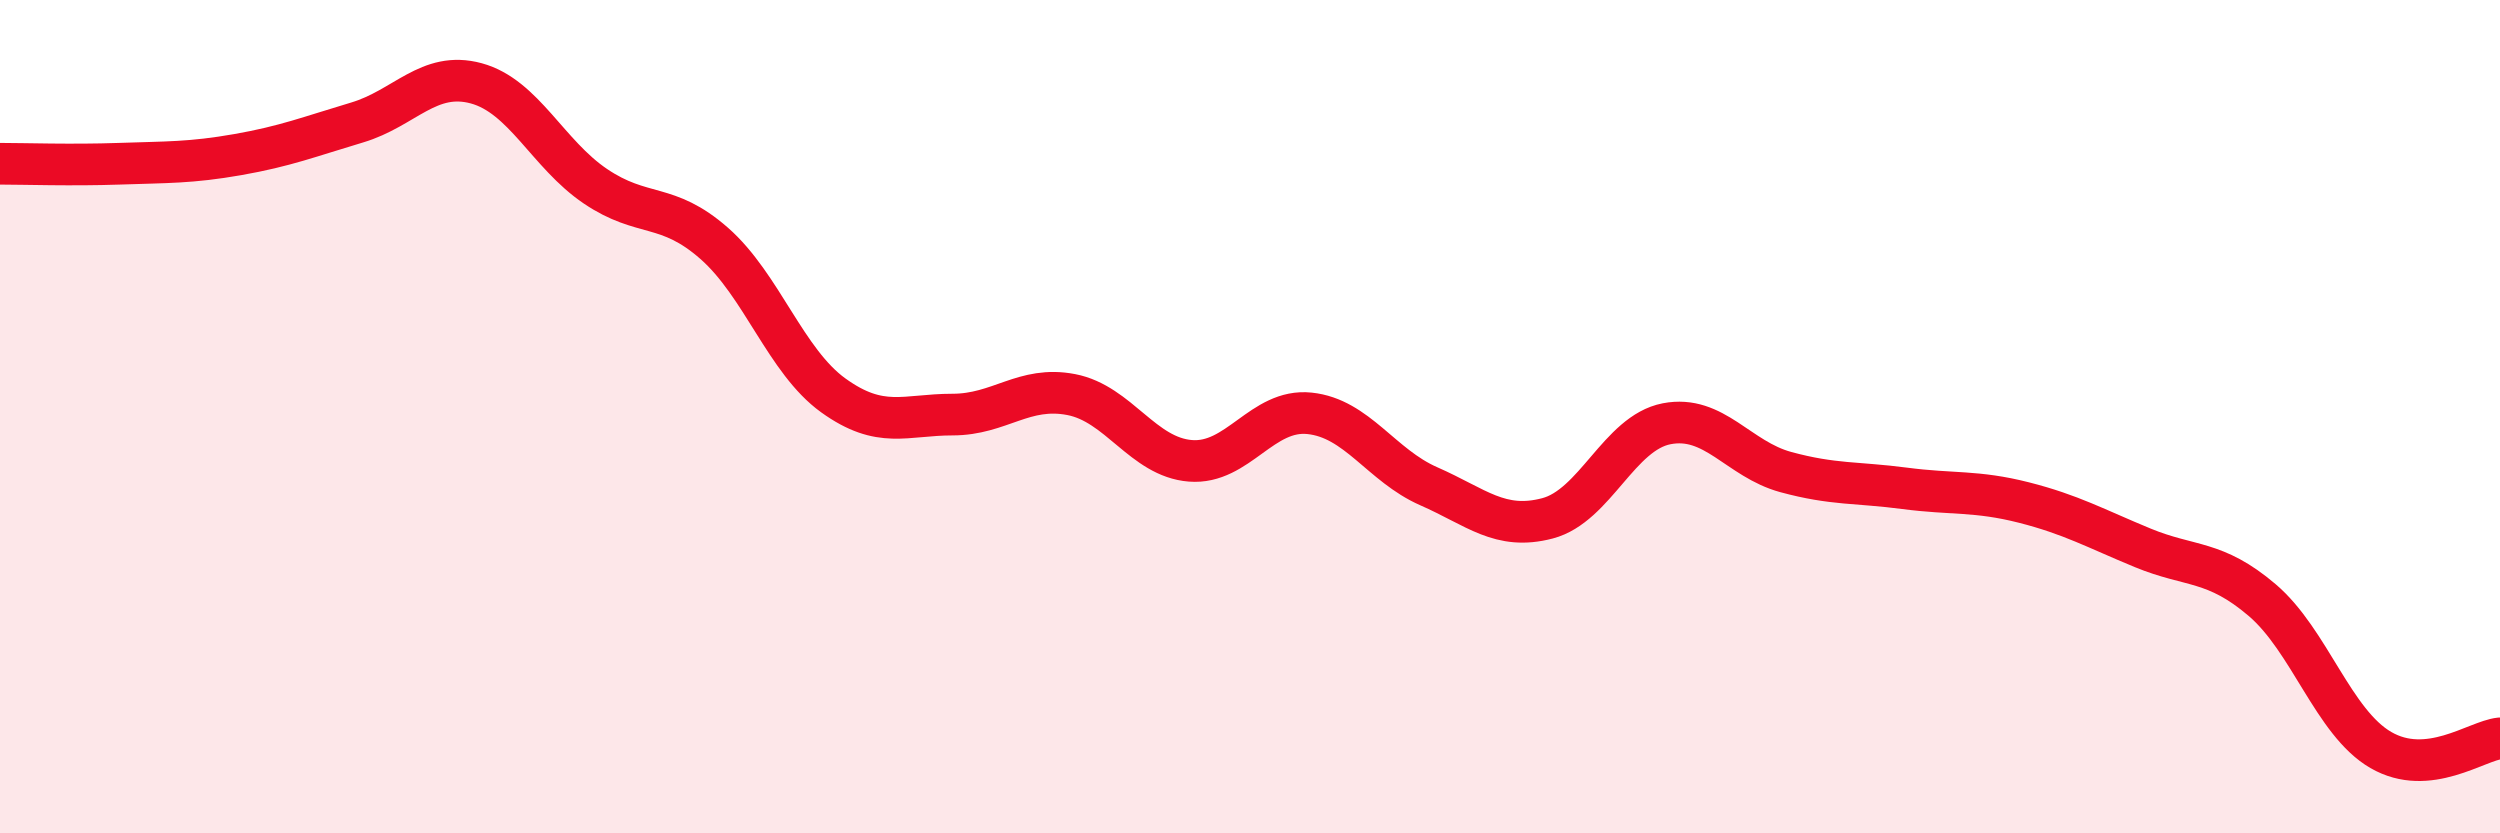 
    <svg width="60" height="20" viewBox="0 0 60 20" xmlns="http://www.w3.org/2000/svg">
      <path
        d="M 0,3.93 C 0.57,3.93 1.72,3.97 2.86,3.93 C 4,3.89 4.57,3.91 5.71,3.71 C 6.85,3.51 7.43,3.28 8.57,2.94 C 9.71,2.6 10.29,1.69 11.43,2 C 12.57,2.31 13.15,3.7 14.29,4.47 C 15.43,5.24 16,4.84 17.14,5.84 C 18.28,6.84 18.86,8.67 20,9.49 C 21.14,10.31 21.72,9.95 22.86,9.95 C 24,9.95 24.57,9.25 25.71,9.47 C 26.85,9.69 27.43,10.97 28.57,11.06 C 29.71,11.15 30.29,9.8 31.43,9.92 C 32.57,10.04 33.15,11.17 34.29,11.67 C 35.43,12.17 36,12.74 37.14,12.44 C 38.28,12.14 38.86,10.39 40,10.17 C 41.14,9.95 41.72,11.02 42.86,11.33 C 44,11.64 44.57,11.57 45.71,11.72 C 46.85,11.87 47.43,11.77 48.57,12.06 C 49.71,12.35 50.29,12.68 51.43,13.15 C 52.57,13.62 53.15,13.43 54.29,14.4 C 55.43,15.37 56,17.34 57.14,18 C 58.28,18.66 59.43,17.78 60,17.72L60 20L0 20Z"
        fill="#EB0A25"
        opacity="0.1"
        stroke-linecap="round"
        stroke-linejoin="round"
      />
      <path
        d="M 0,3.93 C 0.57,3.93 1.72,3.97 2.86,3.93 C 4,3.89 4.57,3.91 5.71,3.71 C 6.85,3.51 7.43,3.28 8.57,2.94 C 9.71,2.6 10.29,1.69 11.43,2 C 12.57,2.31 13.15,3.7 14.29,4.47 C 15.43,5.24 16,4.84 17.14,5.84 C 18.28,6.84 18.86,8.67 20,9.49 C 21.14,10.31 21.72,9.95 22.86,9.95 C 24,9.95 24.57,9.25 25.71,9.47 C 26.85,9.69 27.43,10.97 28.57,11.06 C 29.71,11.15 30.29,9.8 31.43,9.92 C 32.57,10.04 33.15,11.17 34.29,11.67 C 35.43,12.17 36,12.74 37.14,12.44 C 38.28,12.14 38.86,10.39 40,10.17 C 41.14,9.95 41.72,11.02 42.86,11.33 C 44,11.64 44.57,11.57 45.71,11.72 C 46.85,11.87 47.43,11.77 48.57,12.06 C 49.71,12.35 50.29,12.68 51.43,13.15 C 52.57,13.62 53.15,13.43 54.29,14.4 C 55.43,15.37 56,17.34 57.14,18 C 58.28,18.66 59.43,17.78 60,17.72"
        stroke="#EB0A25"
        stroke-width="1"
        fill="none"
        stroke-linecap="round"
        stroke-linejoin="round"
      />
    </svg>
  